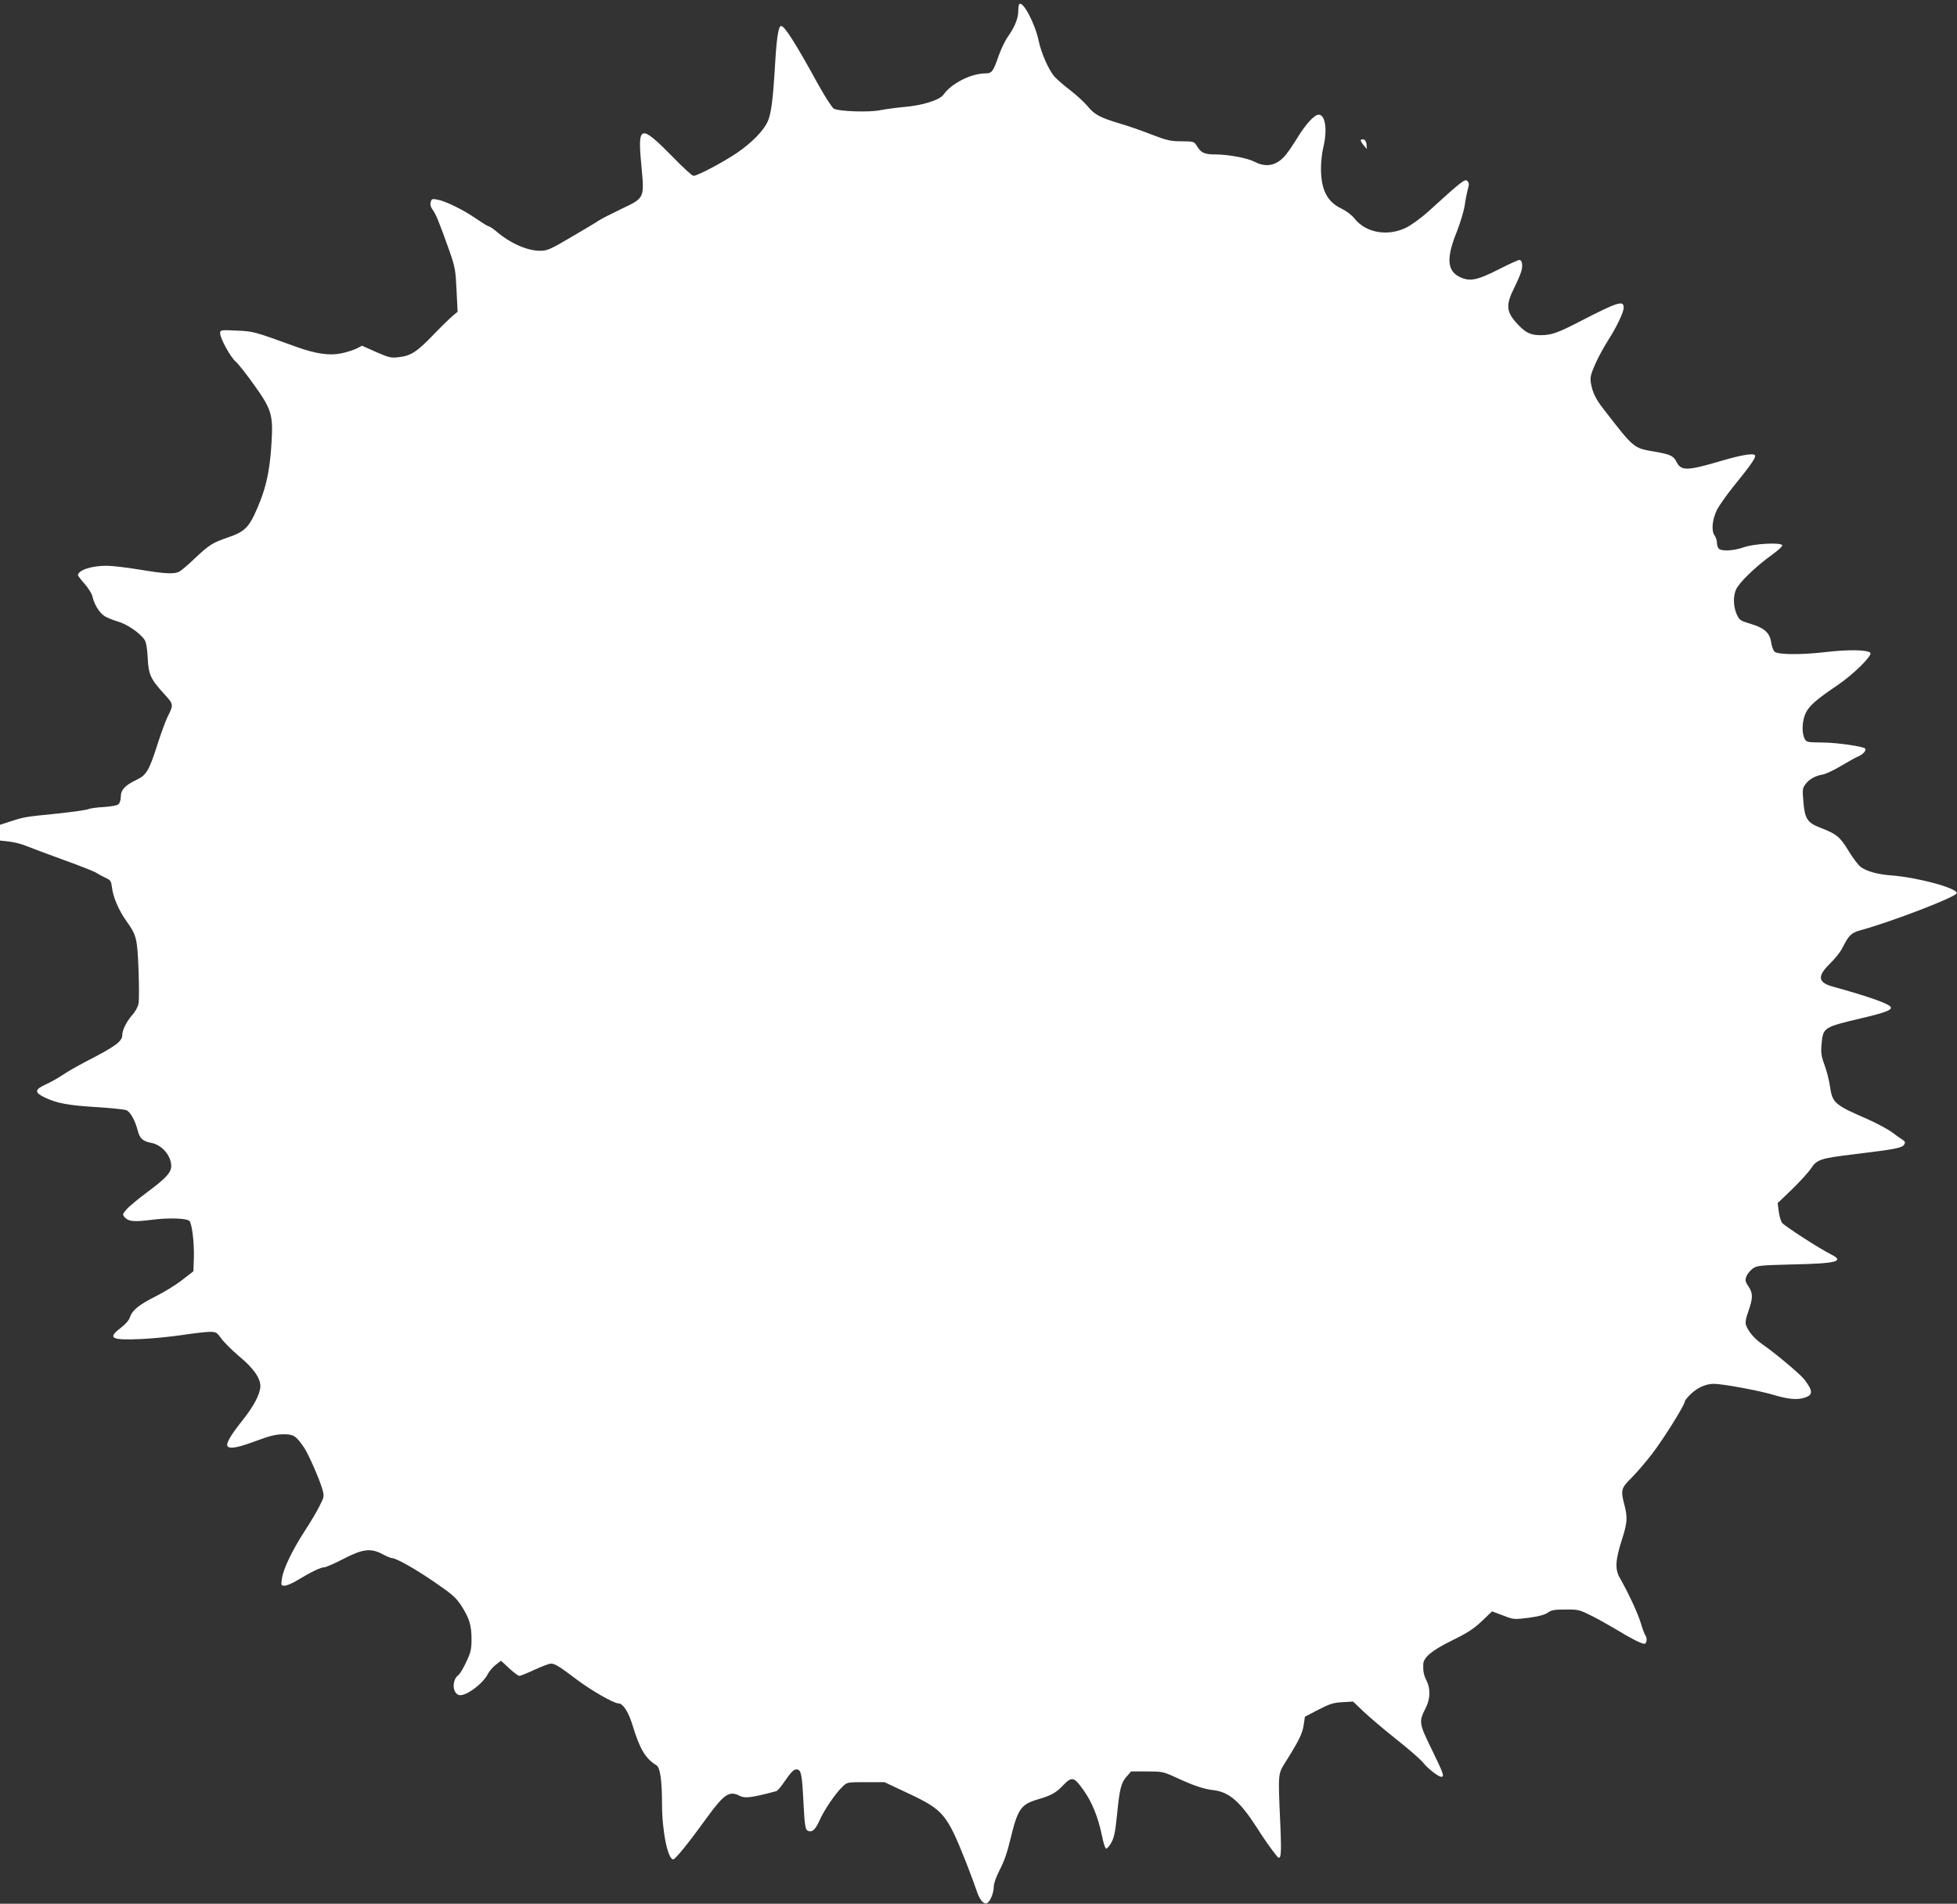 <?xml version="1.0" standalone="no"?>
<!DOCTYPE svg PUBLIC "-//W3C//DTD SVG 20010904//EN"
 "http://www.w3.org/TR/2001/REC-SVG-20010904/DTD/svg10.dtd">
<svg version="1.0" xmlns="http://www.w3.org/2000/svg"
 width="1280pt" height="1245pt" viewBox="0 0 1280 1245"
 preserveAspectRatio="xMidYMid meet">
<rect x="0" y="0" width="1280" height="1245" fill="#333333" stroke="none"/>
<g transform="translate(0,1245) scale(0.1,-0.1)"
fill="#ffffff" stroke="none">
<path d="M6667 12423 c-4 -3 -7 -25 -7 -47 0 -47 -26 -108 -70 -169 -16 -23
-43 -79 -59 -124 -34 -100 -44 -113 -85 -113 -94 0 -223 -65 -275 -139 -26
-36 -139 -71 -261 -81 -52 -5 -119 -14 -149 -20 -71 -16 -278 -9 -308 10 -12
8 -57 78 -100 155 -151 275 -221 385 -244 385 -17 0 -29 -74 -39 -243 -14
-240 -26 -329 -48 -380 -28 -62 -101 -137 -199 -205 -91 -62 -261 -152 -287
-152 -9 0 -68 54 -133 121 -216 220 -234 215 -208 -53 20 -217 23 -211 -132
-285 -65 -31 -129 -64 -143 -73 -14 -10 -95 -59 -181 -109 -141 -83 -160 -91
-207 -91 -84 0 -195 49 -286 127 -22 18 -44 33 -50 33 -5 0 -42 23 -82 50 -83
58 -202 116 -255 125 -32 6 -37 4 -42 -17 -5 -15 0 -32 13 -50 21 -28 45 -87
111 -273 35 -101 39 -121 45 -252 l7 -142 -28 -23 c-16 -13 -74 -69 -129 -126
-110 -114 -148 -139 -229 -148 -49 -6 -63 -3 -147 34 l-92 41 -37 -19 c-21
-10 -65 -24 -99 -31 -77 -16 -166 -3 -292 42 -282 102 -280 102 -392 107 -107
5 -108 4 -108 -18 0 -33 68 -157 102 -185 16 -14 71 -83 122 -155 112 -157
123 -193 112 -374 -11 -198 -40 -318 -113 -474 -41 -85 -73 -113 -170 -146
-102 -35 -123 -48 -215 -134 -45 -44 -93 -84 -105 -90 -33 -18 -93 -15 -261
13 -84 14 -180 25 -215 25 -100 0 -186 -29 -187 -62 0 -4 20 -30 44 -57 24
-27 47 -64 51 -83 11 -51 46 -107 80 -128 16 -10 56 -26 87 -35 60 -17 145
-76 174 -120 10 -16 17 -55 20 -115 5 -109 18 -140 104 -234 67 -74 67 -72 25
-156 -12 -25 -41 -103 -64 -175 -55 -173 -73 -204 -138 -235 -76 -36 -103 -66
-103 -111 0 -21 -7 -42 -16 -49 -8 -8 -51 -15 -97 -18 -45 -2 -90 -9 -100 -14
-11 -5 -103 -18 -205 -29 -209 -21 -211 -21 -304 -51 l-68 -22 0 -52 0 -51 62
-7 c34 -4 88 -18 119 -32 32 -13 140 -53 241 -90 101 -36 194 -73 208 -82 14
-9 41 -24 61 -33 33 -15 36 -21 42 -66 7 -61 45 -149 94 -217 66 -92 71 -113
79 -317 4 -102 4 -202 0 -223 -4 -21 -22 -54 -42 -75 -35 -40 -64 -97 -64
-128 0 -44 -42 -75 -245 -179 -49 -26 -115 -63 -145 -84 -30 -20 -81 -49 -113
-63 -72 -33 -72 -52 -3 -85 79 -37 151 -51 334 -62 95 -6 183 -15 197 -20 27
-10 58 -65 76 -134 13 -51 33 -70 88 -80 70 -13 131 -84 131 -152 0 -42 -36
-81 -155 -169 -61 -45 -123 -97 -138 -115 -26 -30 -27 -34 -11 -51 25 -28 60
-31 179 -16 110 14 226 10 244 -8 17 -17 32 -145 29 -240 l-3 -89 -75 -58
c-41 -32 -118 -79 -170 -105 -110 -55 -155 -91 -170 -137 -6 -20 -30 -47 -60
-70 -89 -68 -64 -82 134 -73 72 3 192 15 266 26 74 11 156 21 181 21 42 0 47
-3 76 -43 17 -24 69 -76 116 -116 95 -78 141 -145 140 -197 -1 -51 -44 -131
-117 -223 -84 -105 -114 -160 -94 -173 20 -14 74 -2 192 42 84 31 123 40 171
40 66 0 80 -9 134 -87 28 -41 103 -212 120 -274 12 -44 11 -49 -18 -106 -16
-34 -60 -107 -97 -164 -82 -126 -142 -251 -150 -313 -6 -44 -6 -46 18 -46 13
0 51 16 84 36 89 54 151 84 174 84 11 0 68 25 126 55 127 66 180 72 258 30 26
-14 53 -25 61 -25 27 0 161 -76 286 -163 108 -74 132 -96 167 -149 52 -82 66
-127 66 -218 0 -64 -4 -85 -34 -148 -18 -40 -42 -79 -51 -86 -43 -30 -42 -117
2 -131 40 -13 156 71 189 136 10 20 34 47 53 62 l34 26 54 -50 c29 -27 59 -49
66 -49 7 0 52 18 99 40 48 22 95 40 106 40 28 0 50 -13 173 -106 98 -73 240
-154 271 -154 28 0 65 -56 90 -139 49 -161 85 -221 158 -266 24 -15 36 -100
36 -254 0 -174 38 -361 73 -361 14 0 100 106 220 272 113 156 148 179 216 143
34 -17 76 -12 238 31 7 2 26 22 42 46 59 85 73 99 95 96 26 -4 32 -34 41 -213
8 -156 12 -182 31 -189 27 -10 46 7 74 68 31 70 104 177 150 221 31 30 31 30
153 30 l122 0 155 -73 c232 -109 253 -135 381 -457 28 -72 57 -150 65 -175 18
-59 46 -95 68 -87 22 9 46 67 46 110 0 20 16 64 39 109 27 50 50 116 70 201
47 195 68 226 175 258 95 28 121 43 172 96 55 56 69 53 130 -33 56 -78 96
-177 121 -297 9 -48 22 -87 28 -87 6 0 22 18 34 40 18 32 26 72 37 182 17 172
27 210 64 251 l28 32 104 0 c100 0 106 -1 193 -41 115 -53 178 -74 240 -81
104 -12 175 -73 288 -249 40 -64 98 -146 128 -182 28 -34 32 2 23 207 -15 347
-17 326 40 417 85 136 105 179 113 234 l8 53 88 46 c74 38 99 46 157 49 l70 4
67 -64 c38 -36 134 -118 215 -182 81 -64 159 -132 174 -151 30 -39 101 -95
121 -95 22 0 15 20 -63 180 -84 172 -85 180 -38 272 29 58 31 124 5 176 -19
36 -24 65 -22 109 2 45 60 92 189 155 98 48 139 74 193 125 l68 65 72 -27 c70
-27 72 -27 167 -15 66 9 106 20 125 33 22 17 43 21 115 21 82 1 93 -2 162 -36
41 -20 113 -60 160 -88 105 -64 175 -100 195 -100 16 0 21 39 6 56 -4 5 -18
41 -29 79 -20 66 -81 197 -137 295 -33 57 -30 116 14 253 35 110 37 142 16
224 -26 98 -22 111 46 178 33 33 95 105 137 160 76 100 212 318 212 340 0 7
20 31 44 53 43 39 95 62 146 62 55 0 291 -43 385 -71 105 -31 162 -36 213 -18
51 18 50 43 -6 117 -27 35 -195 176 -274 230 -51 35 -90 81 -107 123 -7 20 -4
41 15 95 30 87 30 116 0 161 -20 29 -23 40 -14 64 5 16 24 39 41 52 30 21 44
22 267 28 284 6 336 20 247 65 -78 39 -310 189 -322 208 -8 12 -17 45 -21 74
l-7 54 95 91 c52 51 108 112 124 137 38 57 61 65 278 91 272 33 318 42 330 63
9 14 7 20 -7 30 -10 6 -43 29 -72 51 -30 22 -105 62 -167 89 -209 91 -223 103
-239 212 -5 37 -21 100 -35 138 -22 59 -25 82 -20 136 10 111 12 112 261 171
150 35 199 53 192 72 -7 21 -141 69 -377 134 -100 27 -106 68 -21 151 32 31
69 77 81 102 42 83 57 99 118 116 207 57 621 216 630 242 10 32 -254 104 -428
117 -86 6 -159 26 -198 54 -16 11 -52 58 -81 106 -57 93 -77 110 -183 151 -87
33 -104 59 -113 174 -7 78 -5 87 15 113 26 33 62 53 113 62 21 4 75 30 120 57
45 27 97 56 115 63 29 13 51 39 41 50 -15 14 -182 38 -274 39 -106 1 -110 2
-122 26 -20 39 -16 118 8 168 23 47 71 89 209 182 106 72 229 195 213 211 -20
20 -145 22 -297 4 -156 -18 -305 -17 -329 3 -8 7 -18 33 -22 59 -9 64 -44 96
-134 123 -68 20 -74 24 -92 63 -22 50 -24 115 -5 160 20 47 130 153 239 231
37 27 66 53 64 60 -7 20 -183 11 -251 -13 -65 -23 -145 -28 -164 -9 -7 7 -12
24 -12 38 0 14 -7 36 -16 49 -22 30 -15 103 16 167 14 27 61 94 105 149 108
133 145 185 145 203 0 22 -79 10 -225 -33 -222 -65 -259 -66 -290 -5 -20 39
-39 48 -141 66 -141 24 -135 19 -336 279 -52 66 -72 109 -83 172 -5 35 -1 54
28 120 19 44 56 111 81 151 57 88 106 189 106 220 0 50 -38 38 -288 -91 -143
-74 -183 -88 -252 -89 -65 -1 -101 15 -151 69 -78 82 -83 125 -24 243 18 36
38 82 44 102 13 40 7 78 -12 78 -7 0 -67 -27 -133 -61 -144 -73 -191 -82 -257
-50 -83 40 -88 125 -18 297 22 56 45 132 51 170 5 38 15 86 21 108 9 31 8 41
-4 53 -15 15 -37 -2 -258 -203 -43 -39 -107 -85 -142 -103 -122 -59 -263 -34
-338 60 -18 23 -54 50 -85 65 -94 44 -134 124 -134 263 0 42 7 103 15 136 28
115 14 215 -30 215 -28 0 -86 -63 -141 -154 -31 -50 -68 -104 -83 -119 -56
-61 -121 -73 -193 -36 -50 26 -169 48 -256 49 -74 0 -96 10 -122 53 -20 32
-21 32 -102 33 -73 0 -96 6 -193 43 -60 24 -155 57 -210 73 -130 39 -166 58
-210 112 -20 24 -71 72 -114 105 -44 33 -91 75 -106 92 -38 46 -85 153 -102
234 -23 111 -103 262 -126 238z"/>
<path d="M8900 11532 c0 -5 9 -20 20 -33 l20 -24 -2 30 c-2 19 -9 31 -20 33
-10 2 -18 -1 -18 -6z"/>
</g>
</svg>
